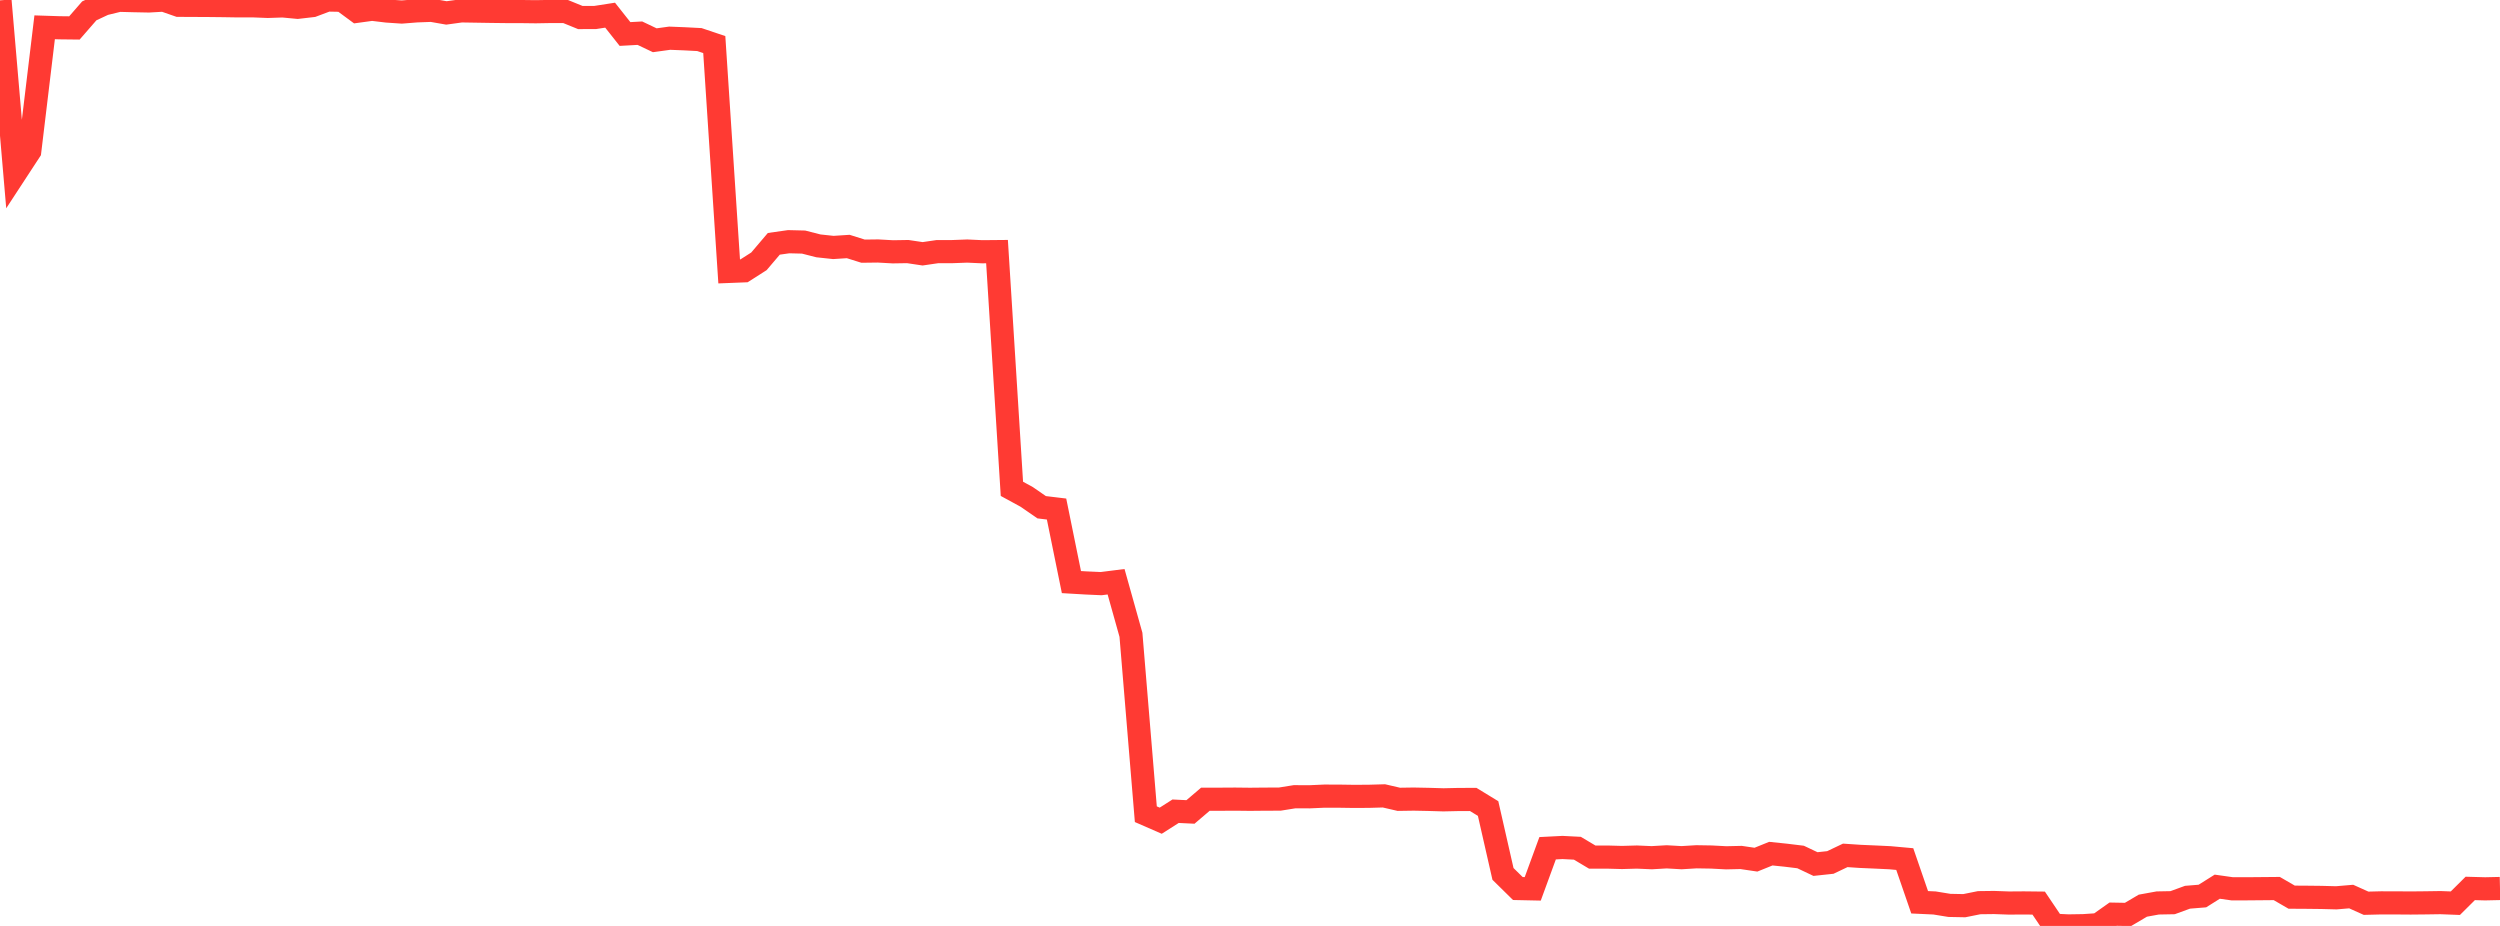 <?xml version="1.0" standalone="no"?>
<!DOCTYPE svg PUBLIC "-//W3C//DTD SVG 1.1//EN" "http://www.w3.org/Graphics/SVG/1.1/DTD/svg11.dtd">

<svg width="135" height="50" viewBox="0 0 135 50" preserveAspectRatio="none" 
  xmlns="http://www.w3.org/2000/svg"
  xmlns:xlink="http://www.w3.org/1999/xlink">


<polyline points="0.0, 0.02 0.804, 9.389 1.607, 8.161 2.411, 1.474 3.214, 1.5 4.018, 1.509 4.821, 0.587 5.625, 0.211 6.429, 0.015 7.232, 0.036 8.036, 0.052 8.839, 0.006 9.643, 0.286 10.446, 0.29 11.25, 0.294 12.054, 0.303 12.857, 0.316 13.661, 0.314 14.464, 0.346 15.268, 0.319 16.071, 0.395 16.875, 0.302 17.679, 0.0 18.482, 0.016 19.286, 0.609 20.089, 0.499 20.893, 0.596 21.696, 0.65 22.5, 0.586 23.304, 0.557 24.107, 0.698 24.911, 0.587 25.714, 0.6 26.518, 0.613 27.321, 0.623 28.125, 0.624 28.929, 0.634 29.732, 0.62 30.536, 0.62 31.339, 0.947 32.143, 0.944 32.946, 0.819 33.75, 1.836 34.554, 1.792 35.357, 2.174 36.161, 2.063 36.964, 2.095 37.768, 2.137 38.571, 2.407 39.375, 14.656 40.179, 14.624 40.982, 14.112 41.786, 13.166 42.589, 13.052 43.393, 13.072 44.196, 13.277 45.0, 13.363 45.804, 13.311 46.607, 13.563 47.411, 13.553 48.214, 13.598 49.018, 13.585 49.821, 13.705 50.625, 13.587 51.429, 13.587 52.232, 13.557 53.036, 13.594 53.839, 13.587 54.643, 26.397 55.446, 26.835 56.25, 27.391 57.054, 27.488 57.857, 31.433 58.661, 31.48 59.464, 31.516 60.268, 31.414 61.071, 34.279 61.875, 43.967 62.679, 44.318 63.482, 43.806 64.286, 43.845 65.089, 43.16 65.893, 43.158 66.696, 43.153 67.5, 43.162 68.304, 43.154 69.107, 43.152 69.911, 43.023 70.714, 43.027 71.518, 42.991 72.321, 42.993 73.125, 43.005 73.929, 43 74.732, 42.977 75.536, 43.163 76.339, 43.151 77.143, 43.167 77.946, 43.191 78.75, 43.173 79.554, 43.17 80.357, 43.661 81.161, 47.191 81.964, 47.981 82.768, 47.998 83.571, 45.805 84.375, 45.764 85.179, 45.805 85.982, 46.284 86.786, 46.282 87.589, 46.304 88.393, 46.281 89.196, 46.316 90.0, 46.269 90.804, 46.315 91.607, 46.266 92.411, 46.279 93.214, 46.321 94.018, 46.303 94.821, 46.422 95.625, 46.097 96.429, 46.18 97.232, 46.278 98.036, 46.659 98.839, 46.573 99.643, 46.19 100.446, 46.244 101.25, 46.279 102.054, 46.317 102.857, 46.39 103.661, 48.723 104.464, 48.76 105.268, 48.891 106.071, 48.907 106.875, 48.745 107.679, 48.735 108.482, 48.764 109.286, 48.758 110.089, 48.767 110.893, 49.961 111.696, 50.0 112.5, 49.987 113.304, 49.933 114.107, 49.365 114.911, 49.38 115.714, 48.906 116.518, 48.76 117.321, 48.745 118.125, 48.451 118.929, 48.386 119.732, 47.881 120.536, 47.995 121.339, 47.995 122.143, 47.988 122.946, 47.981 123.75, 48.447 124.554, 48.452 125.357, 48.461 126.161, 48.482 126.964, 48.414 127.768, 48.775 128.571, 48.755 129.375, 48.756 130.179, 48.762 130.982, 48.754 131.786, 48.742 132.589, 48.773 133.393, 47.975 134.196, 47.997 135.0, 47.979" fill="none" stroke="#ff3a33" stroke-width="1.25"/>

</svg>